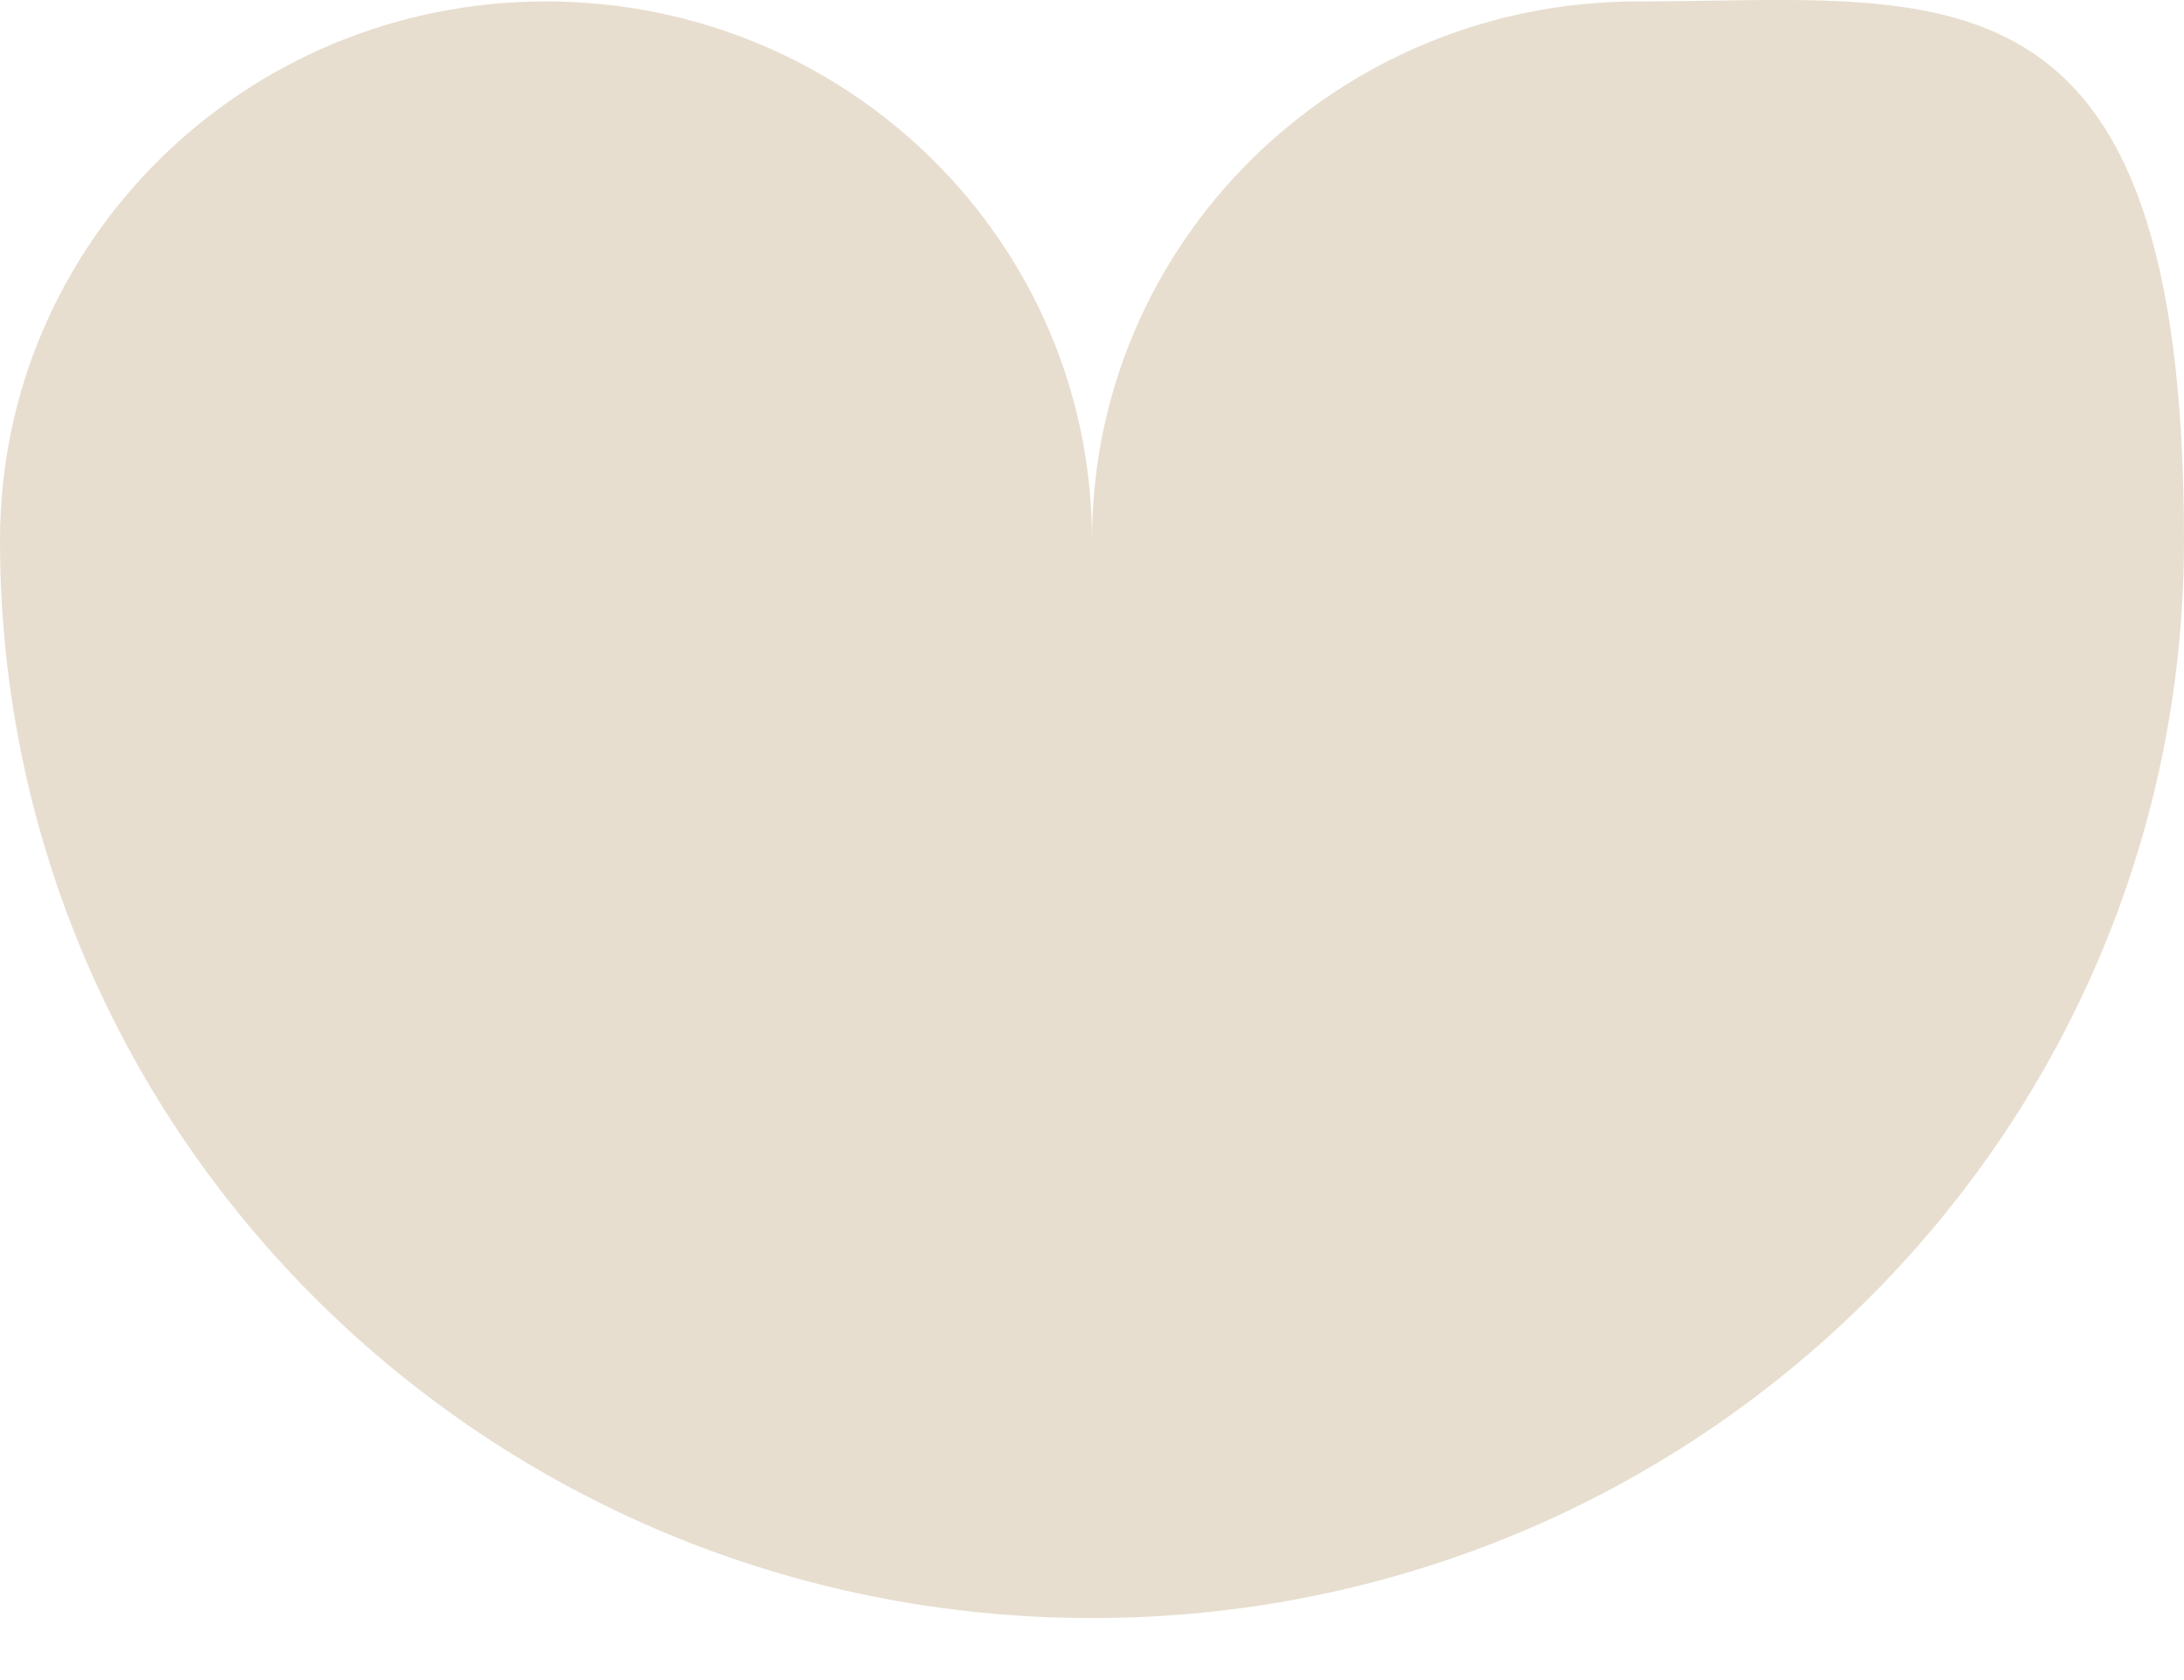 <?xml version="1.0" encoding="UTF-8"?> <svg xmlns="http://www.w3.org/2000/svg" width="26" height="20" viewBox="0 0 26 20" fill="none"><path d="M19.5 0.017C15.906 0.017 13 2.886 13 6.432C13 2.886 10.094 0.017 6.5 0.017C2.906 0.017 0 2.886 0 6.432C0 13.525 5.813 19.262 13 19.262C20.187 19.262 26 13.525 26 6.432C26 -0.661 23.093 0.017 19.5 0.017Z" fill="#E7DECF"></path></svg> 
